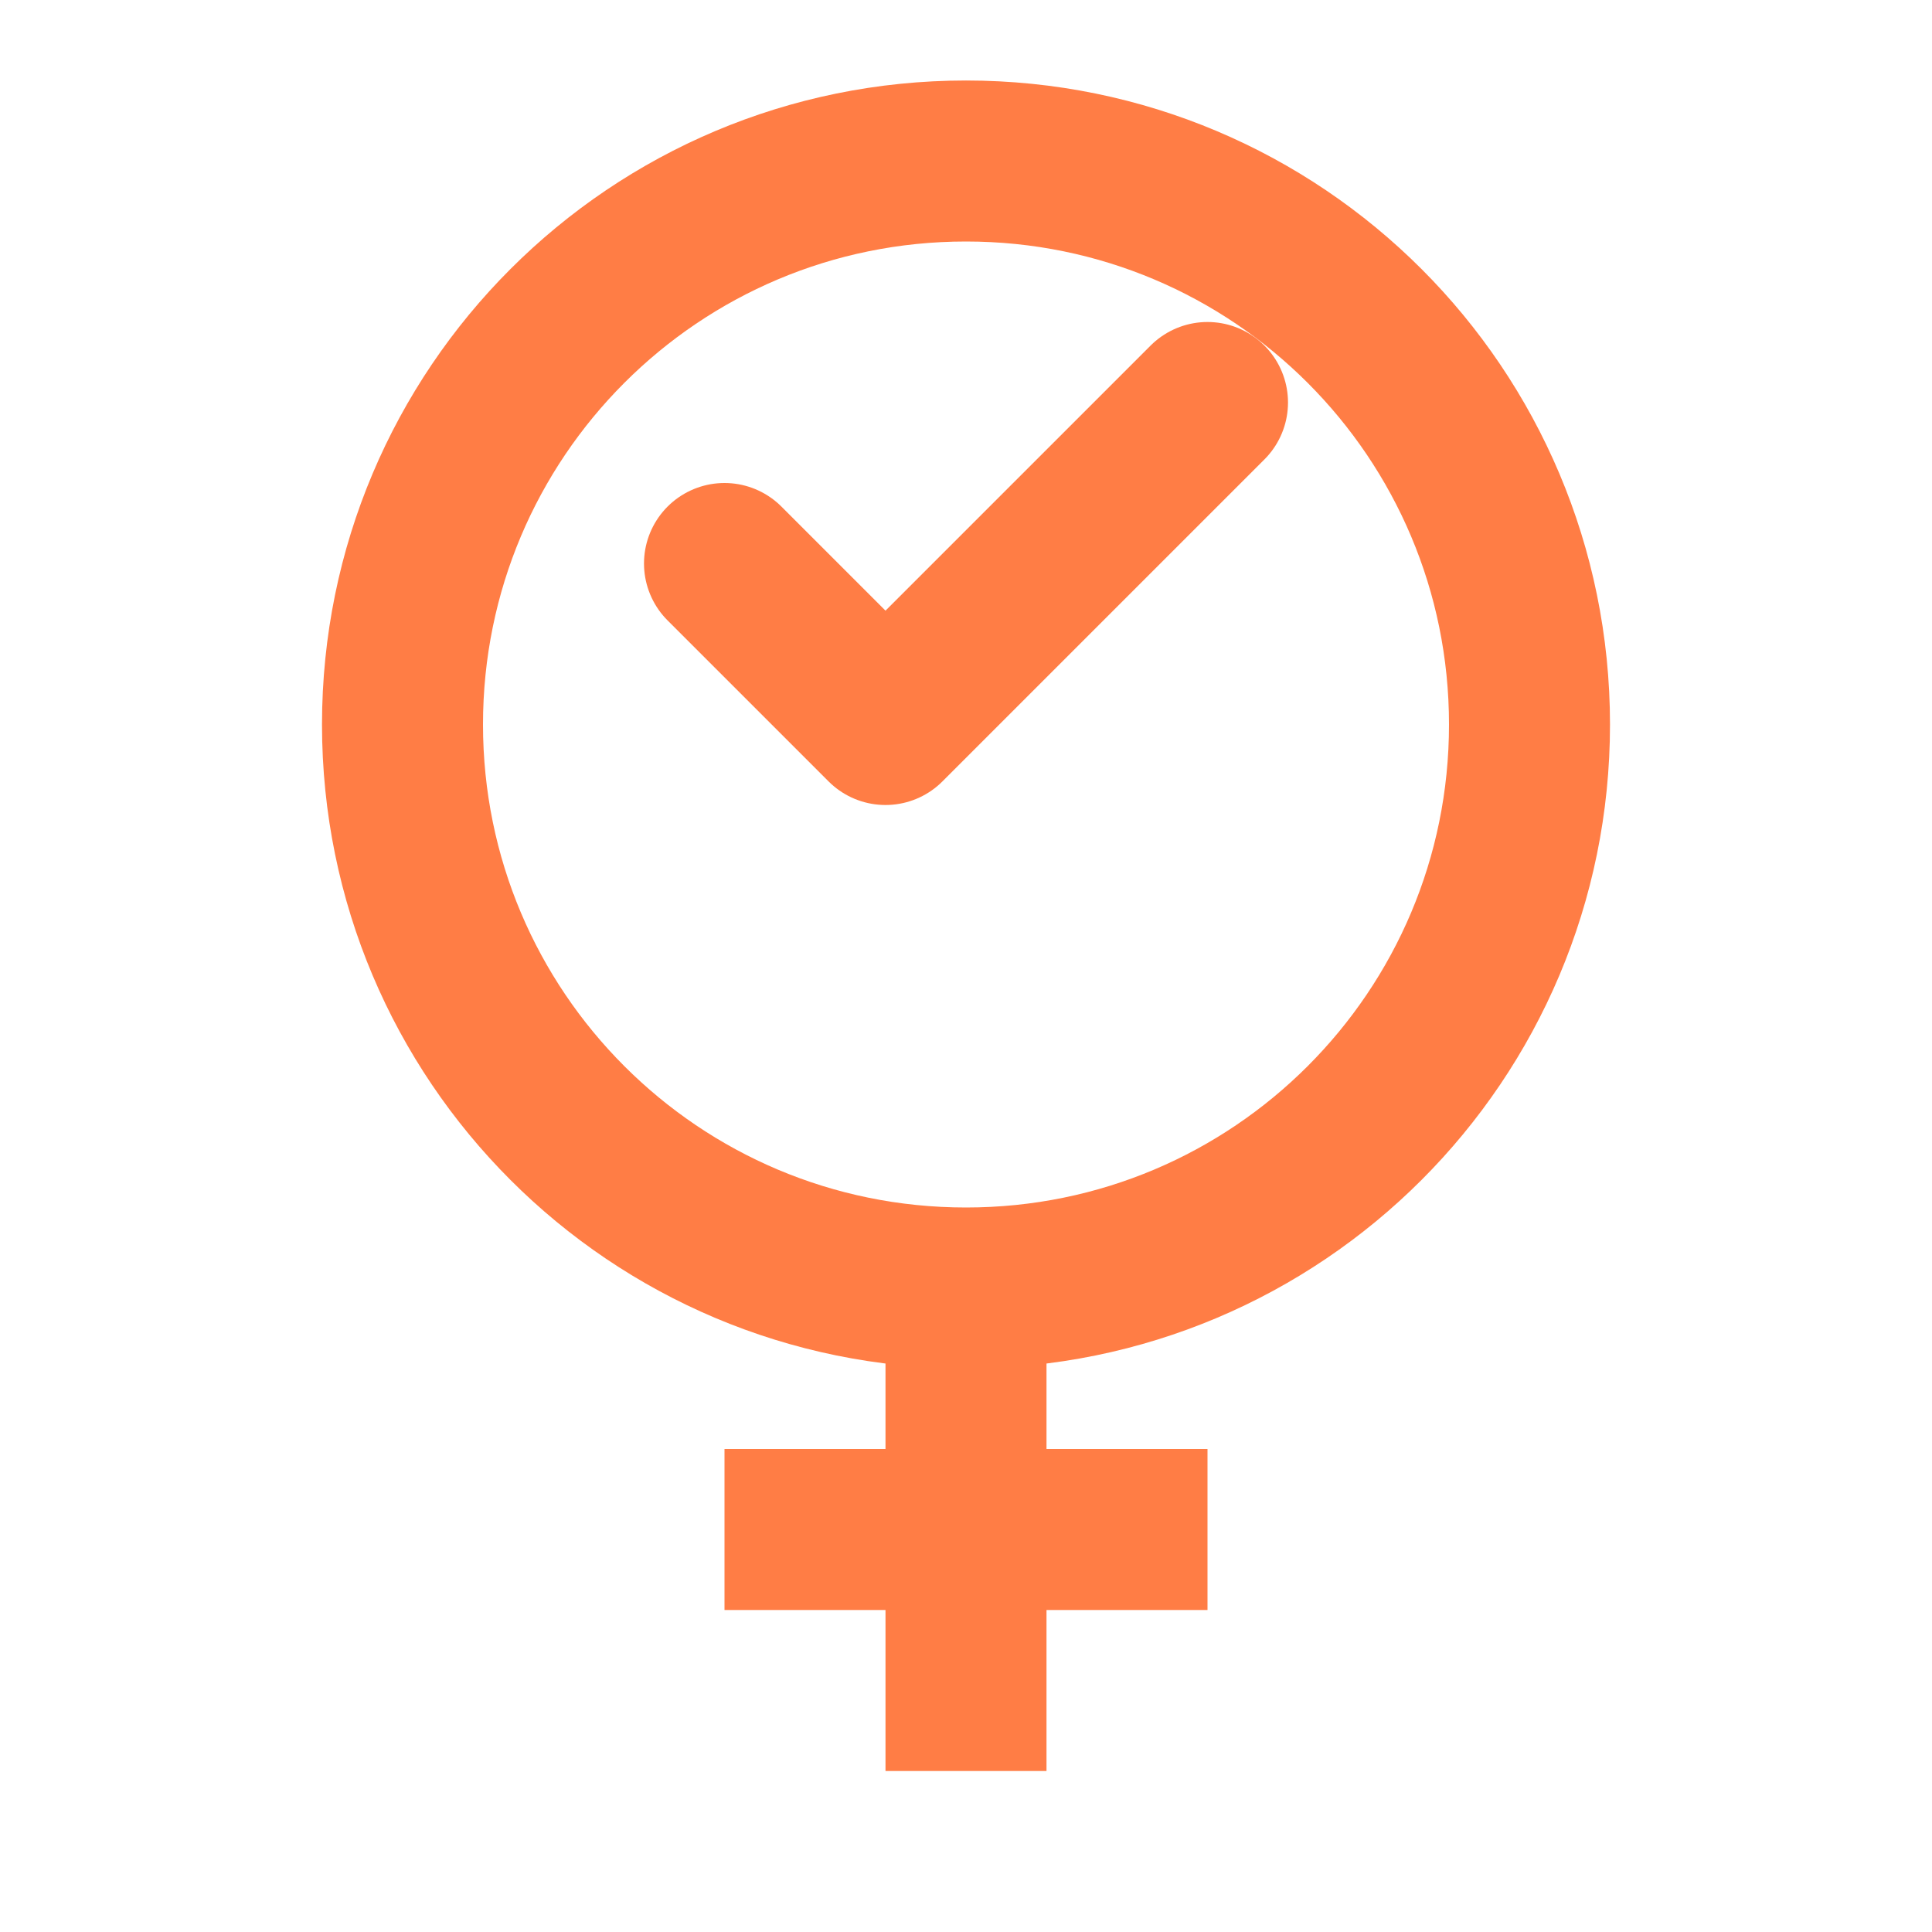 <svg width="24" height="24" viewBox="0 0 24 24" fill="none" xmlns="http://www.w3.org/2000/svg">
<path d="M12 2C8.13 2 5 5.13 5 9C5 12.87 8.13 16 12 16C15.87 16 19 12.87 19 9C19 5.13 15.87 2 12 2Z" stroke="#FF7D45" stroke-width="2"/>
<path d="M12 16V22M9 19L15 19" stroke="#FF7D45" stroke-width="2"/>
<path d="M9 7L11 9L15 5" stroke="#FF7D45" stroke-width="2" stroke-linecap="round" stroke-linejoin="round"/>
</svg>
